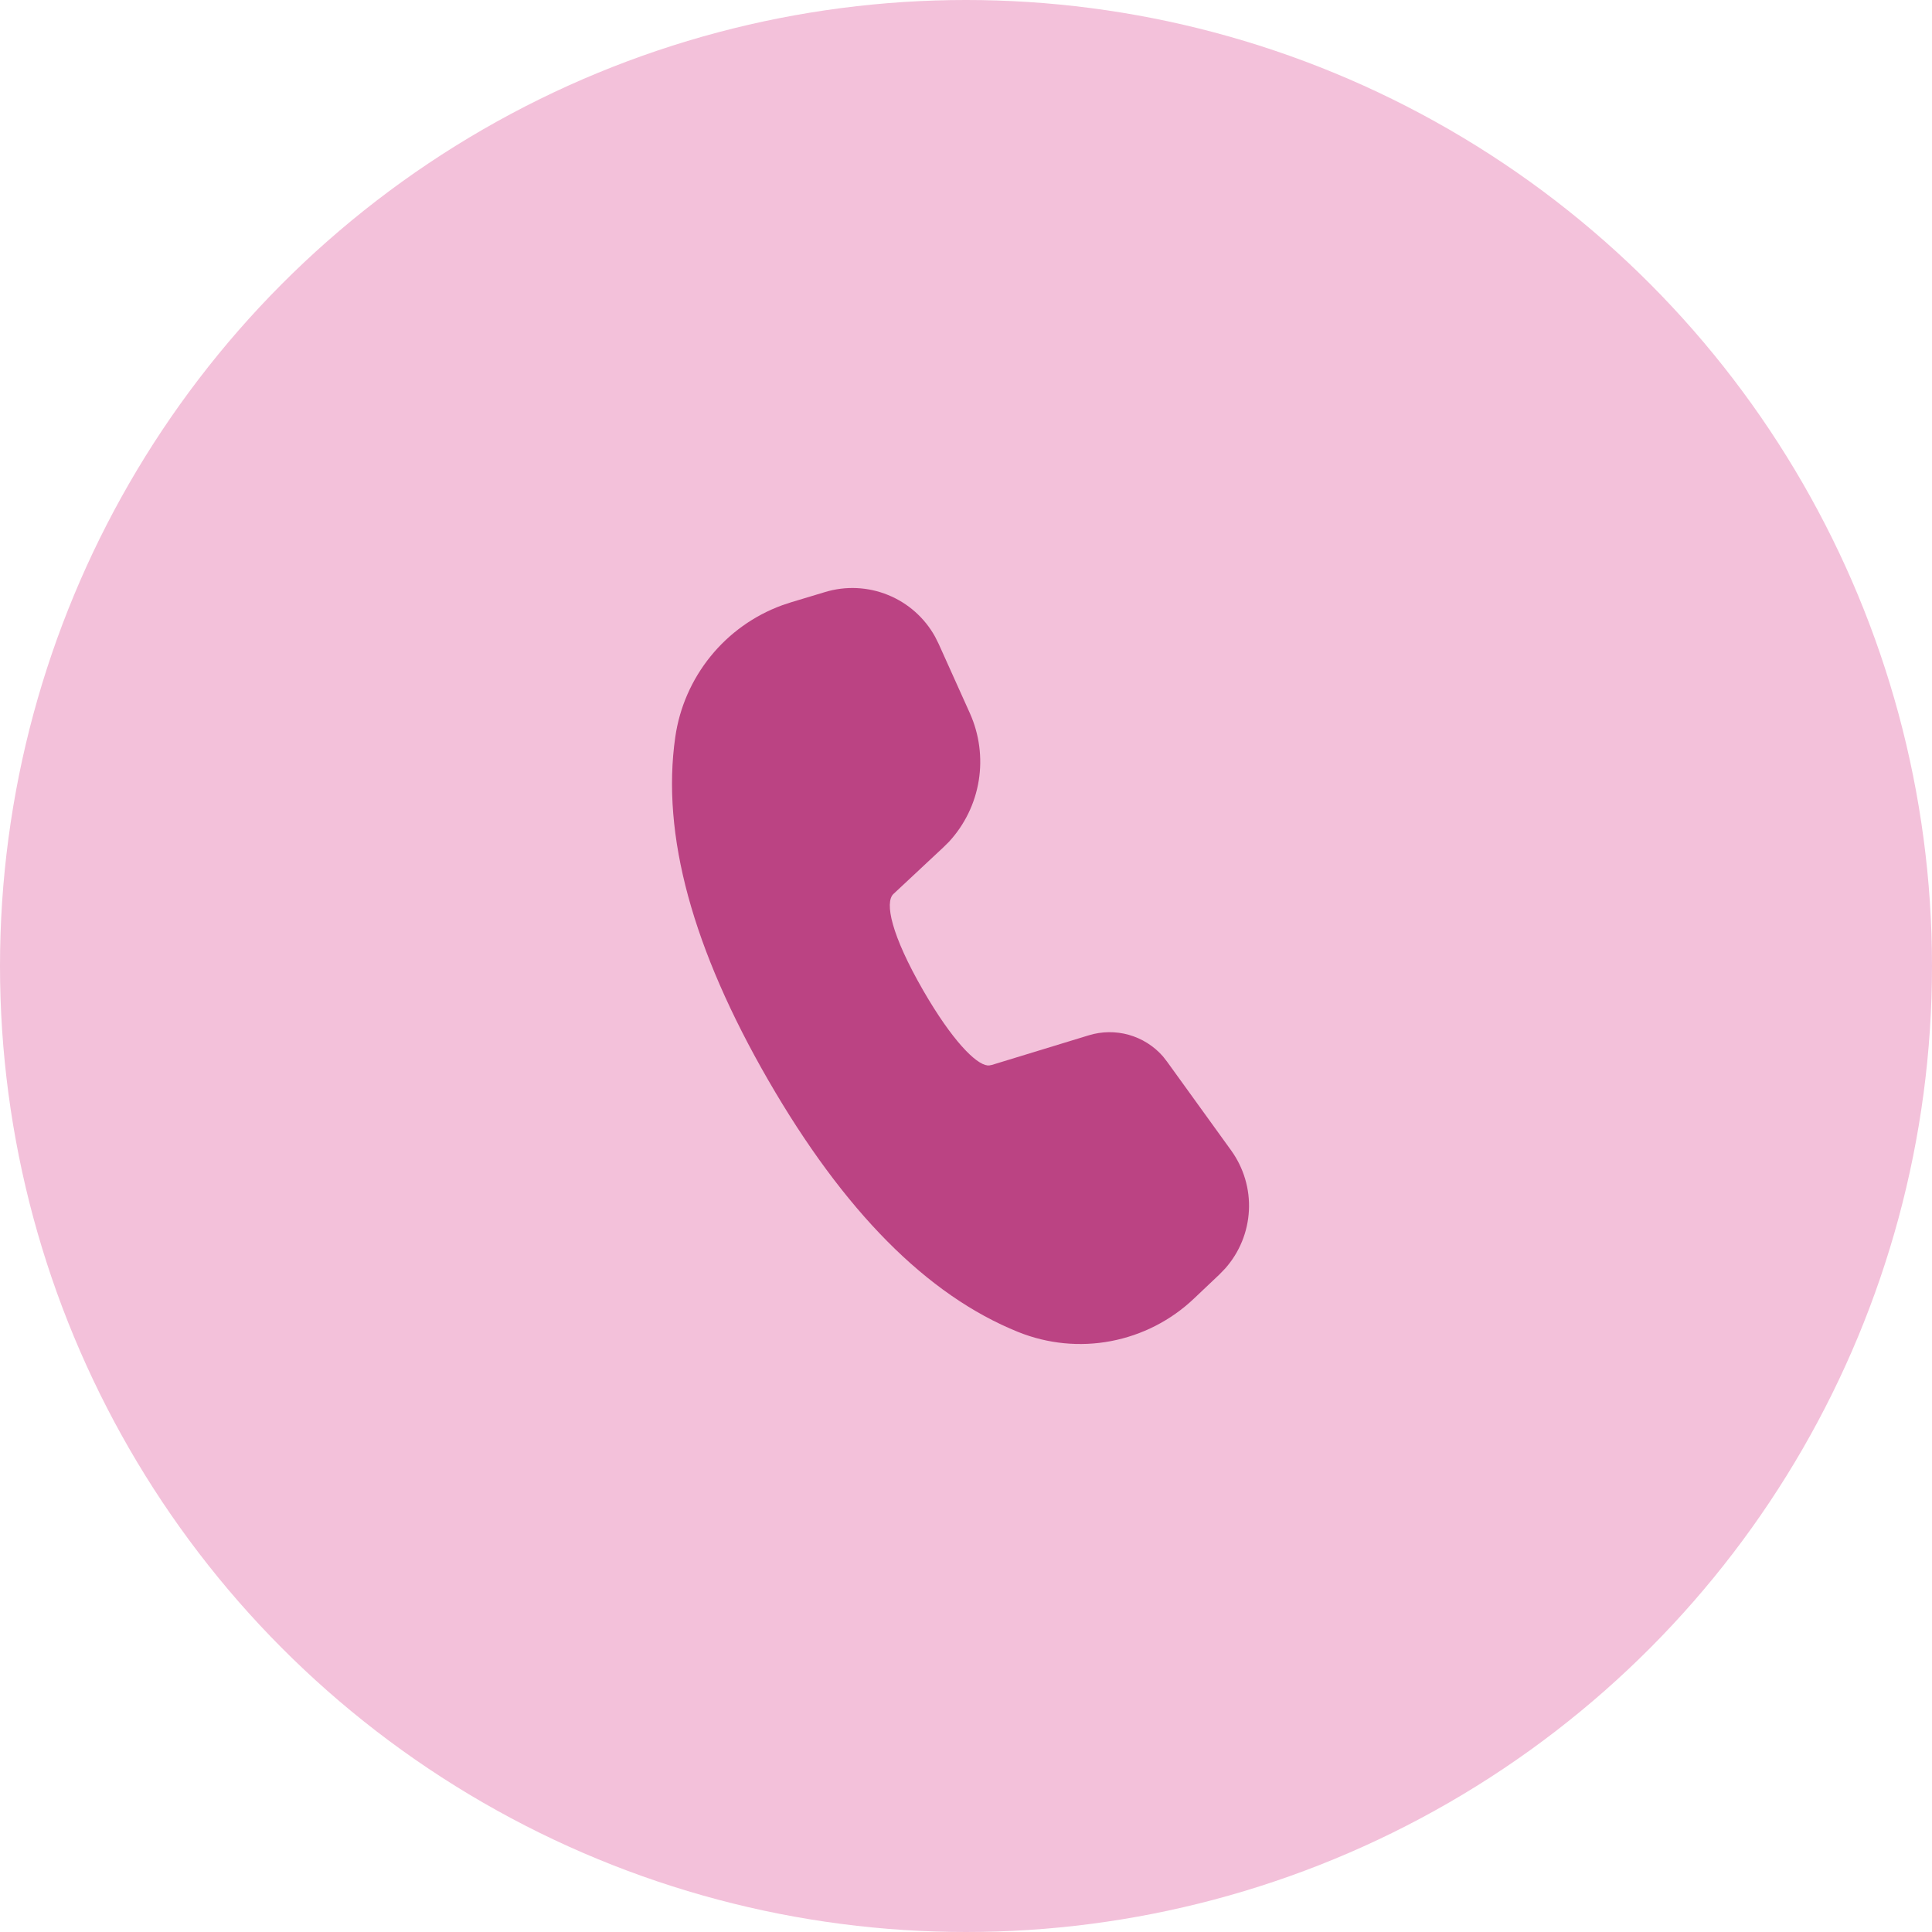<svg width="46" height="46" viewBox="0 0 46 46" fill="none" xmlns="http://www.w3.org/2000/svg">
<circle cx="23" cy="23" r="23" fill="#F3C1DA"/>
<path d="M19.646 14.096C20.138 13.947 20.667 13.972 21.143 14.166C21.619 14.359 22.015 14.71 22.264 15.16L22.348 15.328L23.093 16.983C23.318 17.486 23.391 18.044 23.303 18.587C23.215 19.131 22.968 19.637 22.595 20.042L22.445 20.19L21.272 21.285C21.06 21.486 21.219 22.261 21.984 23.587C22.673 24.779 23.233 25.336 23.509 25.367H23.557L23.617 25.355L25.924 24.65C26.234 24.555 26.565 24.551 26.877 24.639C27.189 24.727 27.469 24.903 27.684 25.146L27.786 25.276L29.313 27.391C29.612 27.806 29.762 28.31 29.736 28.821C29.71 29.331 29.512 29.818 29.172 30.201L29.035 30.343L28.425 30.921C27.878 31.44 27.192 31.79 26.451 31.931C25.71 32.072 24.945 31.996 24.245 31.715C22.067 30.837 20.089 28.831 18.292 25.719C16.492 22.599 15.743 19.879 16.078 17.549C16.179 16.845 16.469 16.182 16.917 15.629C17.364 15.076 17.954 14.655 18.622 14.411L18.839 14.339L19.646 14.096Z" fill="#BB4383"/>
</svg>
